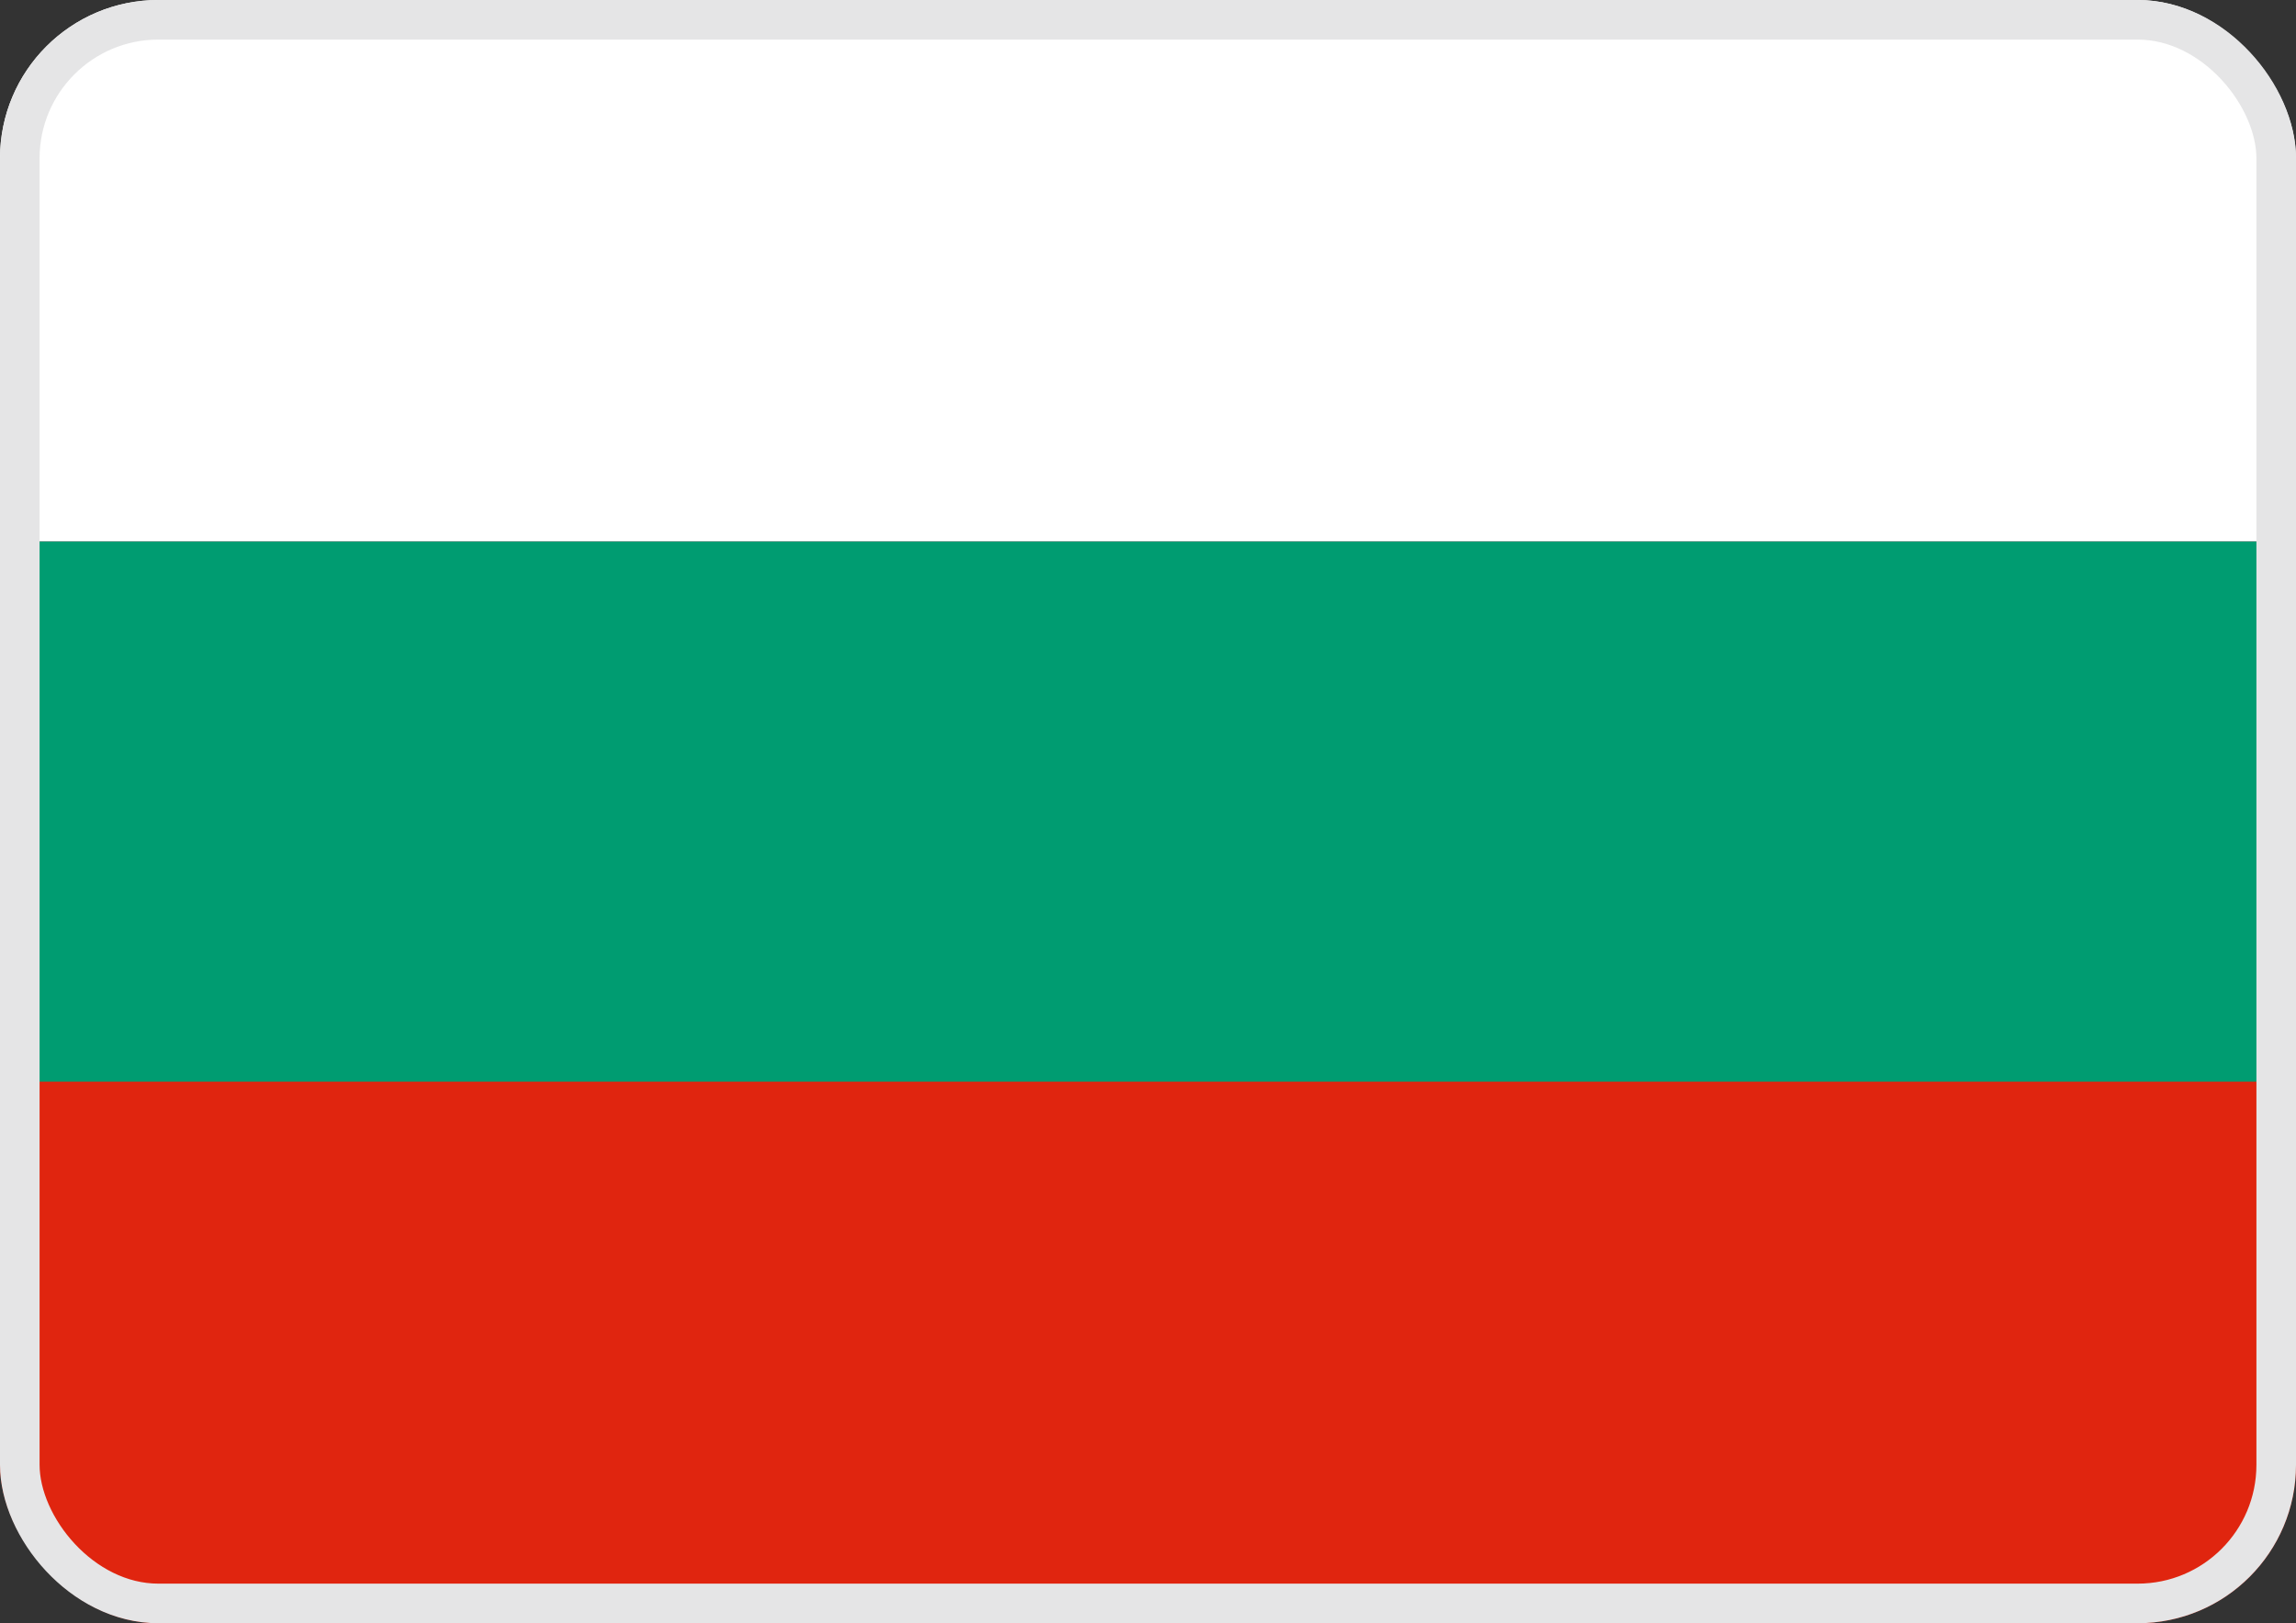 <svg width="58" height="41" viewBox="0 0 58 41" fill="none" xmlns="http://www.w3.org/2000/svg">
<rect x="0" y="0" width="58" height="41" fill="#333333" stroke="none"/>
<g clip-path="url(#clip0_1972_1017)">
<path d="M57.999 0H0V13.679H57.999V0Z" fill="white"/>
<path d="M57.999 13.68H0V27.358H57.999V13.68Z" fill="#009C71"/>
<path d="M57.999 27.32H0V40.999H57.999V27.32Z" fill="#E0250F"/>
</g>
<rect x="0.5" y="0.5" width="57" height="40" rx="3.5" stroke="#E5E5E6"/>
<defs>
<clipPath id="clip0_1972_1017">
<rect width="58" height="41" rx="4" fill="white"/>
</clipPath>
</defs>
</svg>
